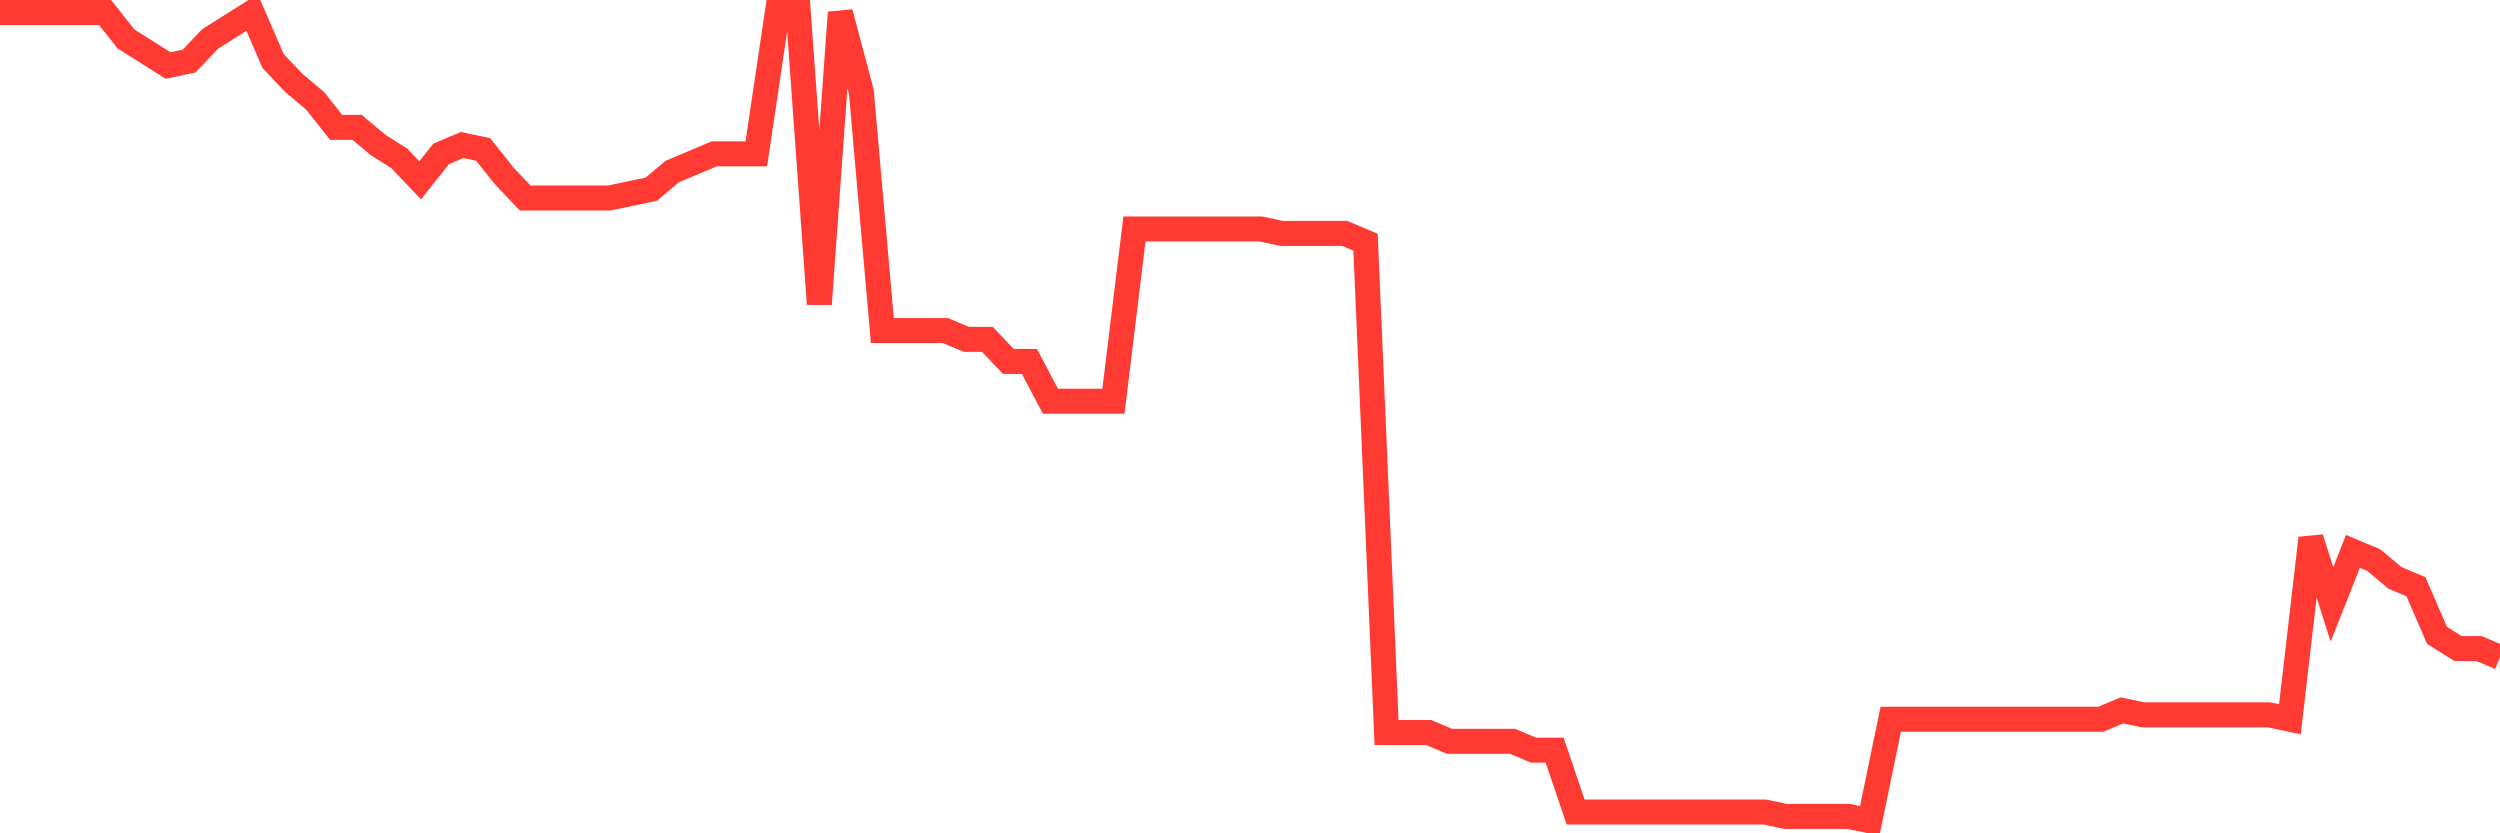 <svg
  xmlns="http://www.w3.org/2000/svg"
  xmlns:xlink="http://www.w3.org/1999/xlink"
  width="120"
  height="40"
  viewBox="0 0 120 40"
  preserveAspectRatio="none"
>
  <polyline
    points="0,0.6 1.008,0.6 2.017,0.6 3.025,0.6 4.034,0.6 5.042,0.6 6.05,1.872 7.059,2.508 8.067,3.144 9.076,2.932 10.084,1.872 11.092,1.236 12.101,0.6 13.109,2.932 14.118,3.992 15.126,4.84 16.134,6.113 17.143,6.113 18.151,6.961 19.16,7.597 20.168,8.657 21.176,7.385 22.185,6.961 23.193,7.173 24.202,8.445 25.21,9.505 26.218,9.505 27.227,9.505 28.235,9.505 29.244,9.505 30.252,9.293 31.261,9.081 32.269,8.233 33.277,7.809 34.286,7.385 35.294,7.385 36.303,7.385 37.311,0.6 38.319,0.6 39.328,14.593 40.336,0.6 41.345,4.416 42.353,15.866 43.361,15.866 44.37,15.866 45.378,15.866 46.387,16.29 47.395,16.29 48.403,17.35 49.412,17.35 50.42,19.258 51.429,19.258 52.437,19.258 53.445,19.258 54.454,10.989 55.462,10.989 56.471,10.989 57.479,10.989 58.487,10.989 59.496,10.989 60.504,10.989 61.513,11.201 62.521,11.201 63.529,11.201 64.538,11.201 65.546,11.625 66.555,35.16 67.563,35.16 68.571,35.16 69.58,35.584 70.588,35.584 71.597,35.584 72.605,35.584 73.613,36.008 74.622,36.008 75.63,38.976 76.639,38.976 77.647,38.976 78.655,38.976 79.664,38.976 80.672,38.976 81.681,38.976 82.689,38.976 83.697,38.976 84.706,38.976 85.714,39.188 86.723,39.188 87.731,39.188 88.739,39.188 89.748,39.4 90.756,34.523 91.765,34.523 92.773,34.523 93.782,34.523 94.79,34.523 95.798,34.523 96.807,34.523 97.815,34.523 98.824,34.523 99.832,34.523 100.84,34.523 101.849,34.099 102.857,34.311 103.866,34.311 104.874,34.311 105.882,34.311 106.891,34.311 107.899,34.311 108.908,34.311 109.916,34.523 110.924,25.831 111.933,29.011 112.941,26.467 113.95,26.891 114.958,27.739 115.966,28.163 116.975,30.495 117.983,31.131 118.992,31.131 120,31.555"
    fill="none"
    stroke="#ff3a33"
    stroke-width="1.2"
  >
  </polyline>
</svg>